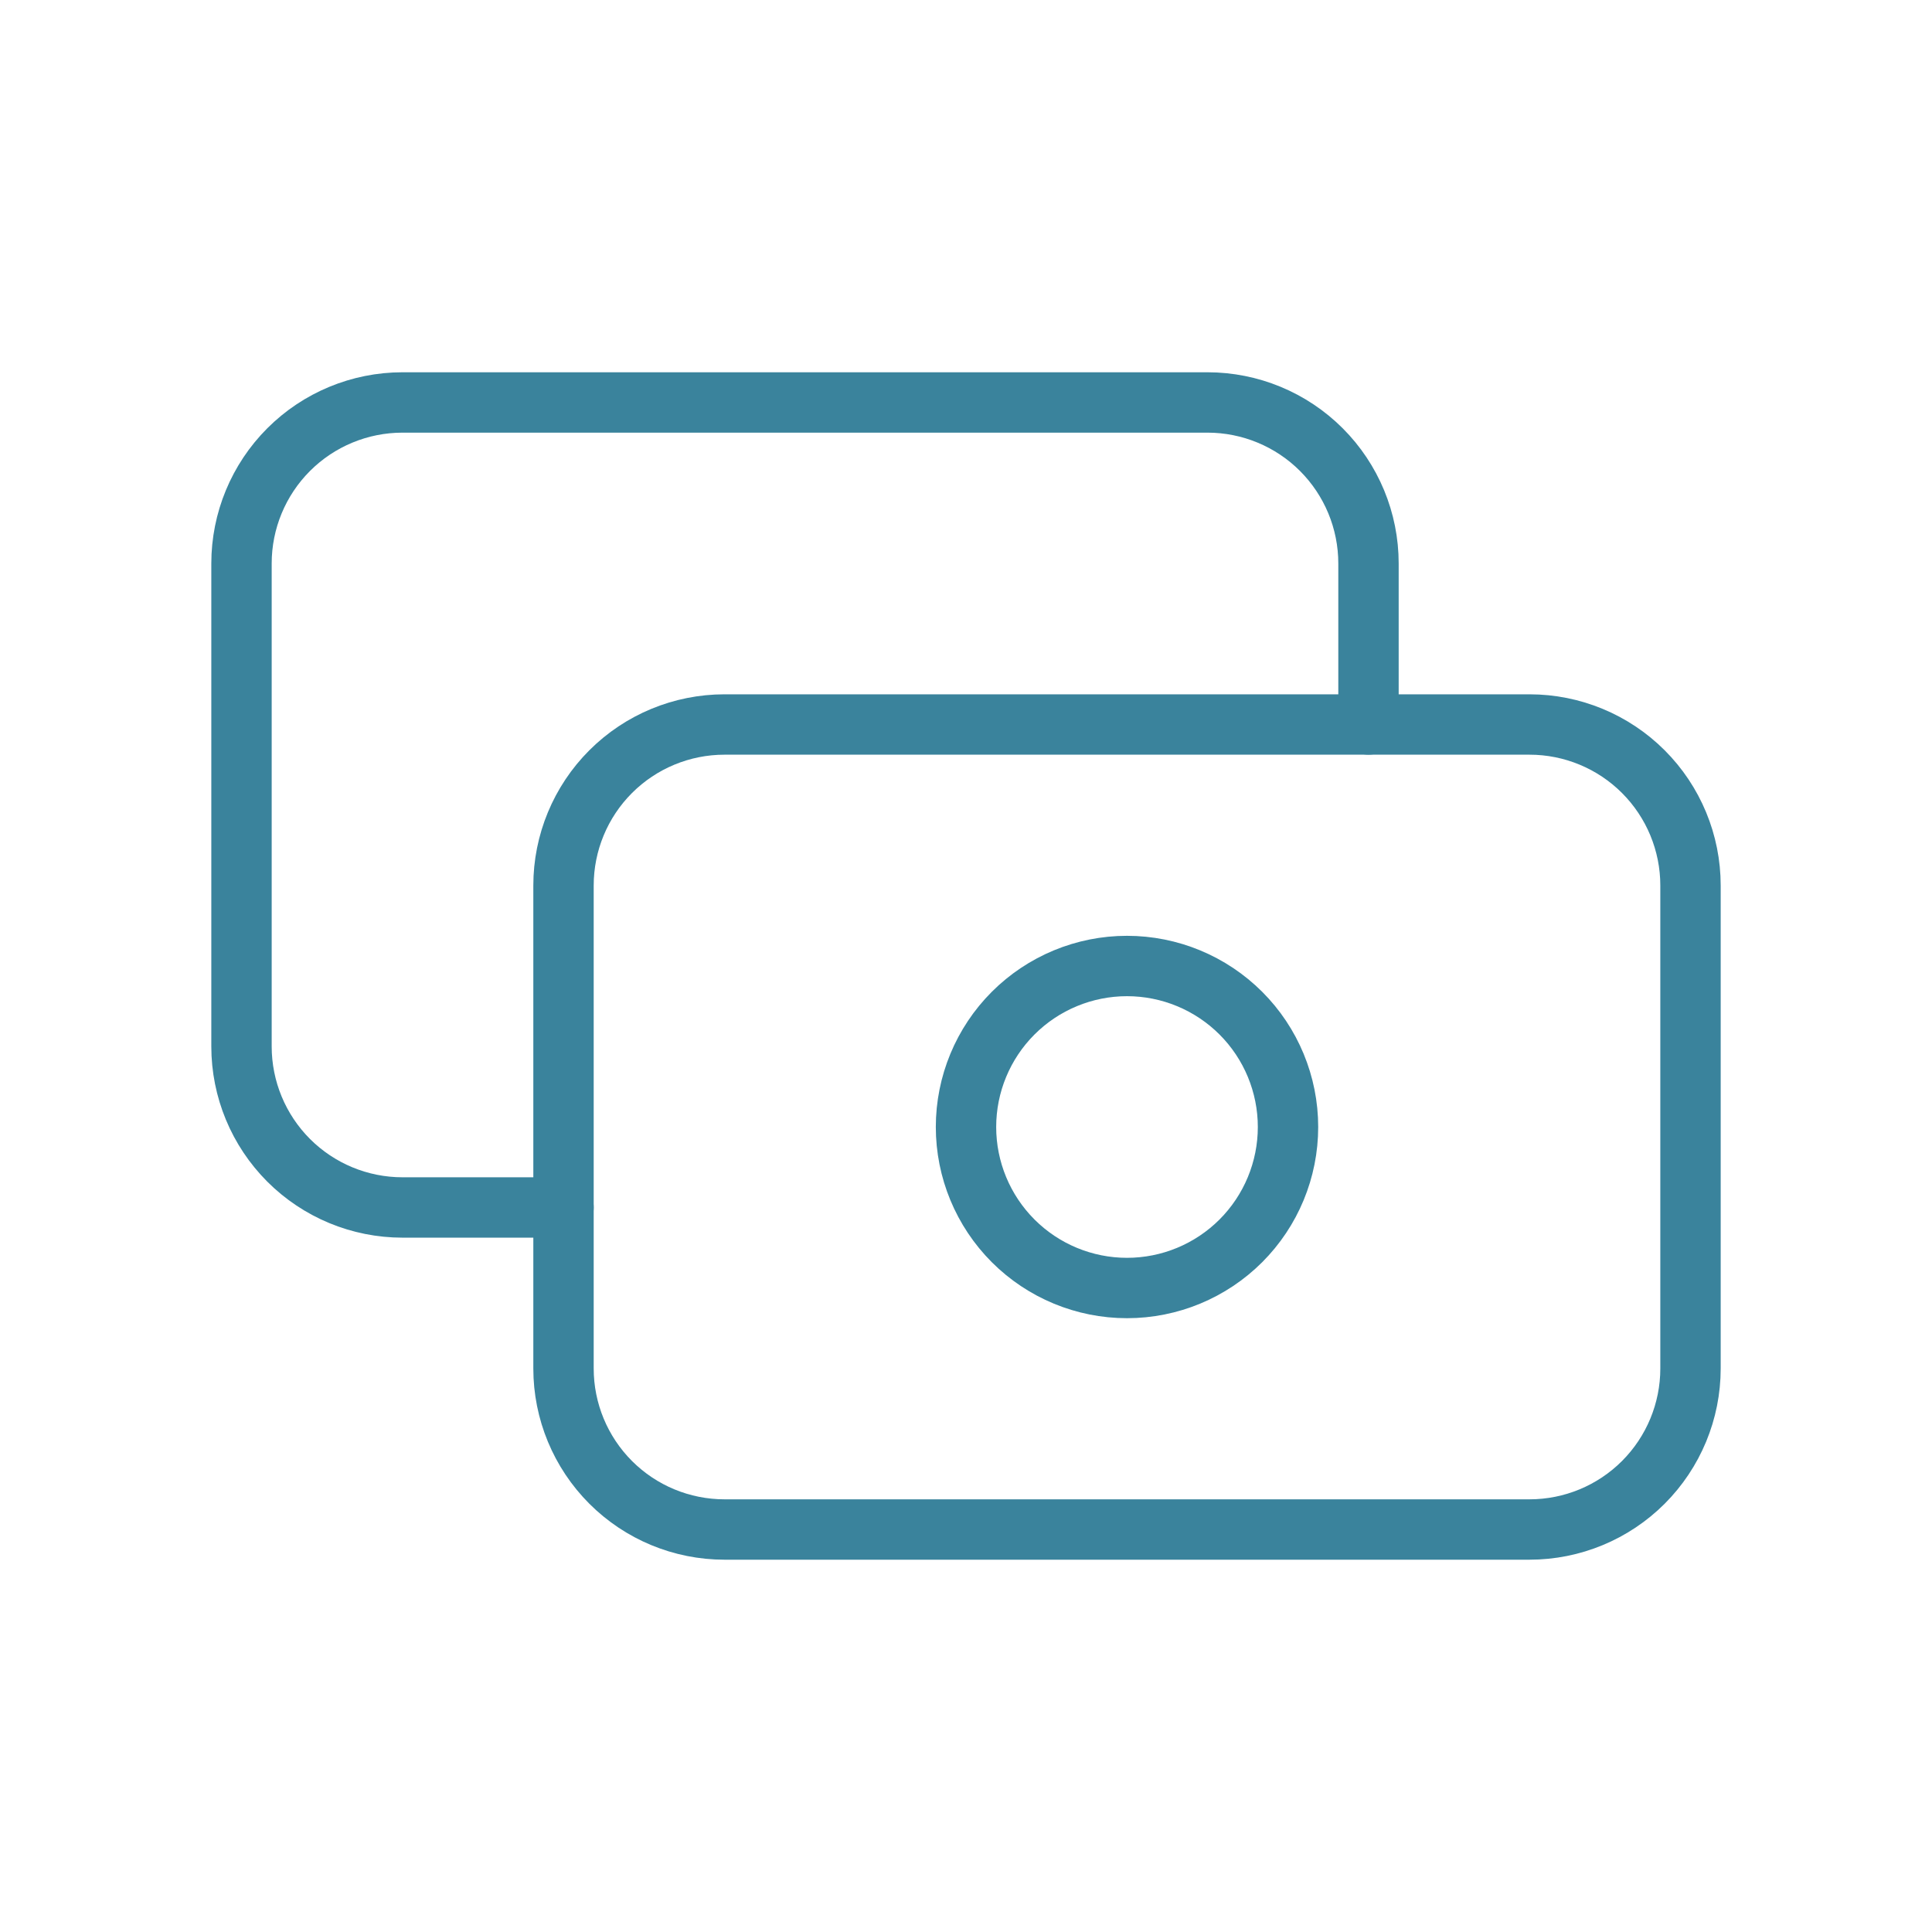 <svg width="64" height="64" viewBox="0 0 64 64" fill="none" xmlns="http://www.w3.org/2000/svg">
<path d="M18.667 29.333C18.667 27.919 19.229 26.562 20.229 25.562C21.229 24.562 22.585 24 24 24H50.667C52.081 24 53.438 24.562 54.438 25.562C55.438 26.562 56 27.919 56 29.333V45.333C56 46.748 55.438 48.104 54.438 49.105C53.438 50.105 52.081 50.667 50.667 50.667H24C22.585 50.667 21.229 50.105 20.229 49.105C19.229 48.104 18.667 46.748 18.667 45.333V29.333Z" stroke="#3A839C" stroke-width="2" stroke-linecap="round" stroke-linejoin="round"/>
<path d="M32 37.333C32 38.748 32.562 40.104 33.562 41.105C34.562 42.105 35.919 42.667 37.333 42.667C38.748 42.667 40.104 42.105 41.105 41.105C42.105 40.104 42.667 38.748 42.667 37.333C42.667 35.919 42.105 34.562 41.105 33.562C40.104 32.562 38.748 32 37.333 32C35.919 32 34.562 32.562 33.562 33.562C32.562 34.562 32 35.919 32 37.333Z" stroke="#3A839C" stroke-width="2" stroke-linecap="round" stroke-linejoin="round"/>
<path d="M45.333 23.999V18.665C45.333 17.251 44.771 15.894 43.771 14.894C42.771 13.894 41.414 13.332 40 13.332H13.333C11.919 13.332 10.562 13.894 9.562 14.894C8.562 15.894 8 17.251 8 18.665V34.665C8 36.08 8.562 37.436 9.562 38.437C10.562 39.437 11.919 39.999 13.333 39.999H18.667" stroke="#3A839C" stroke-width="2" stroke-linecap="round" stroke-linejoin="round"/>
</svg>
